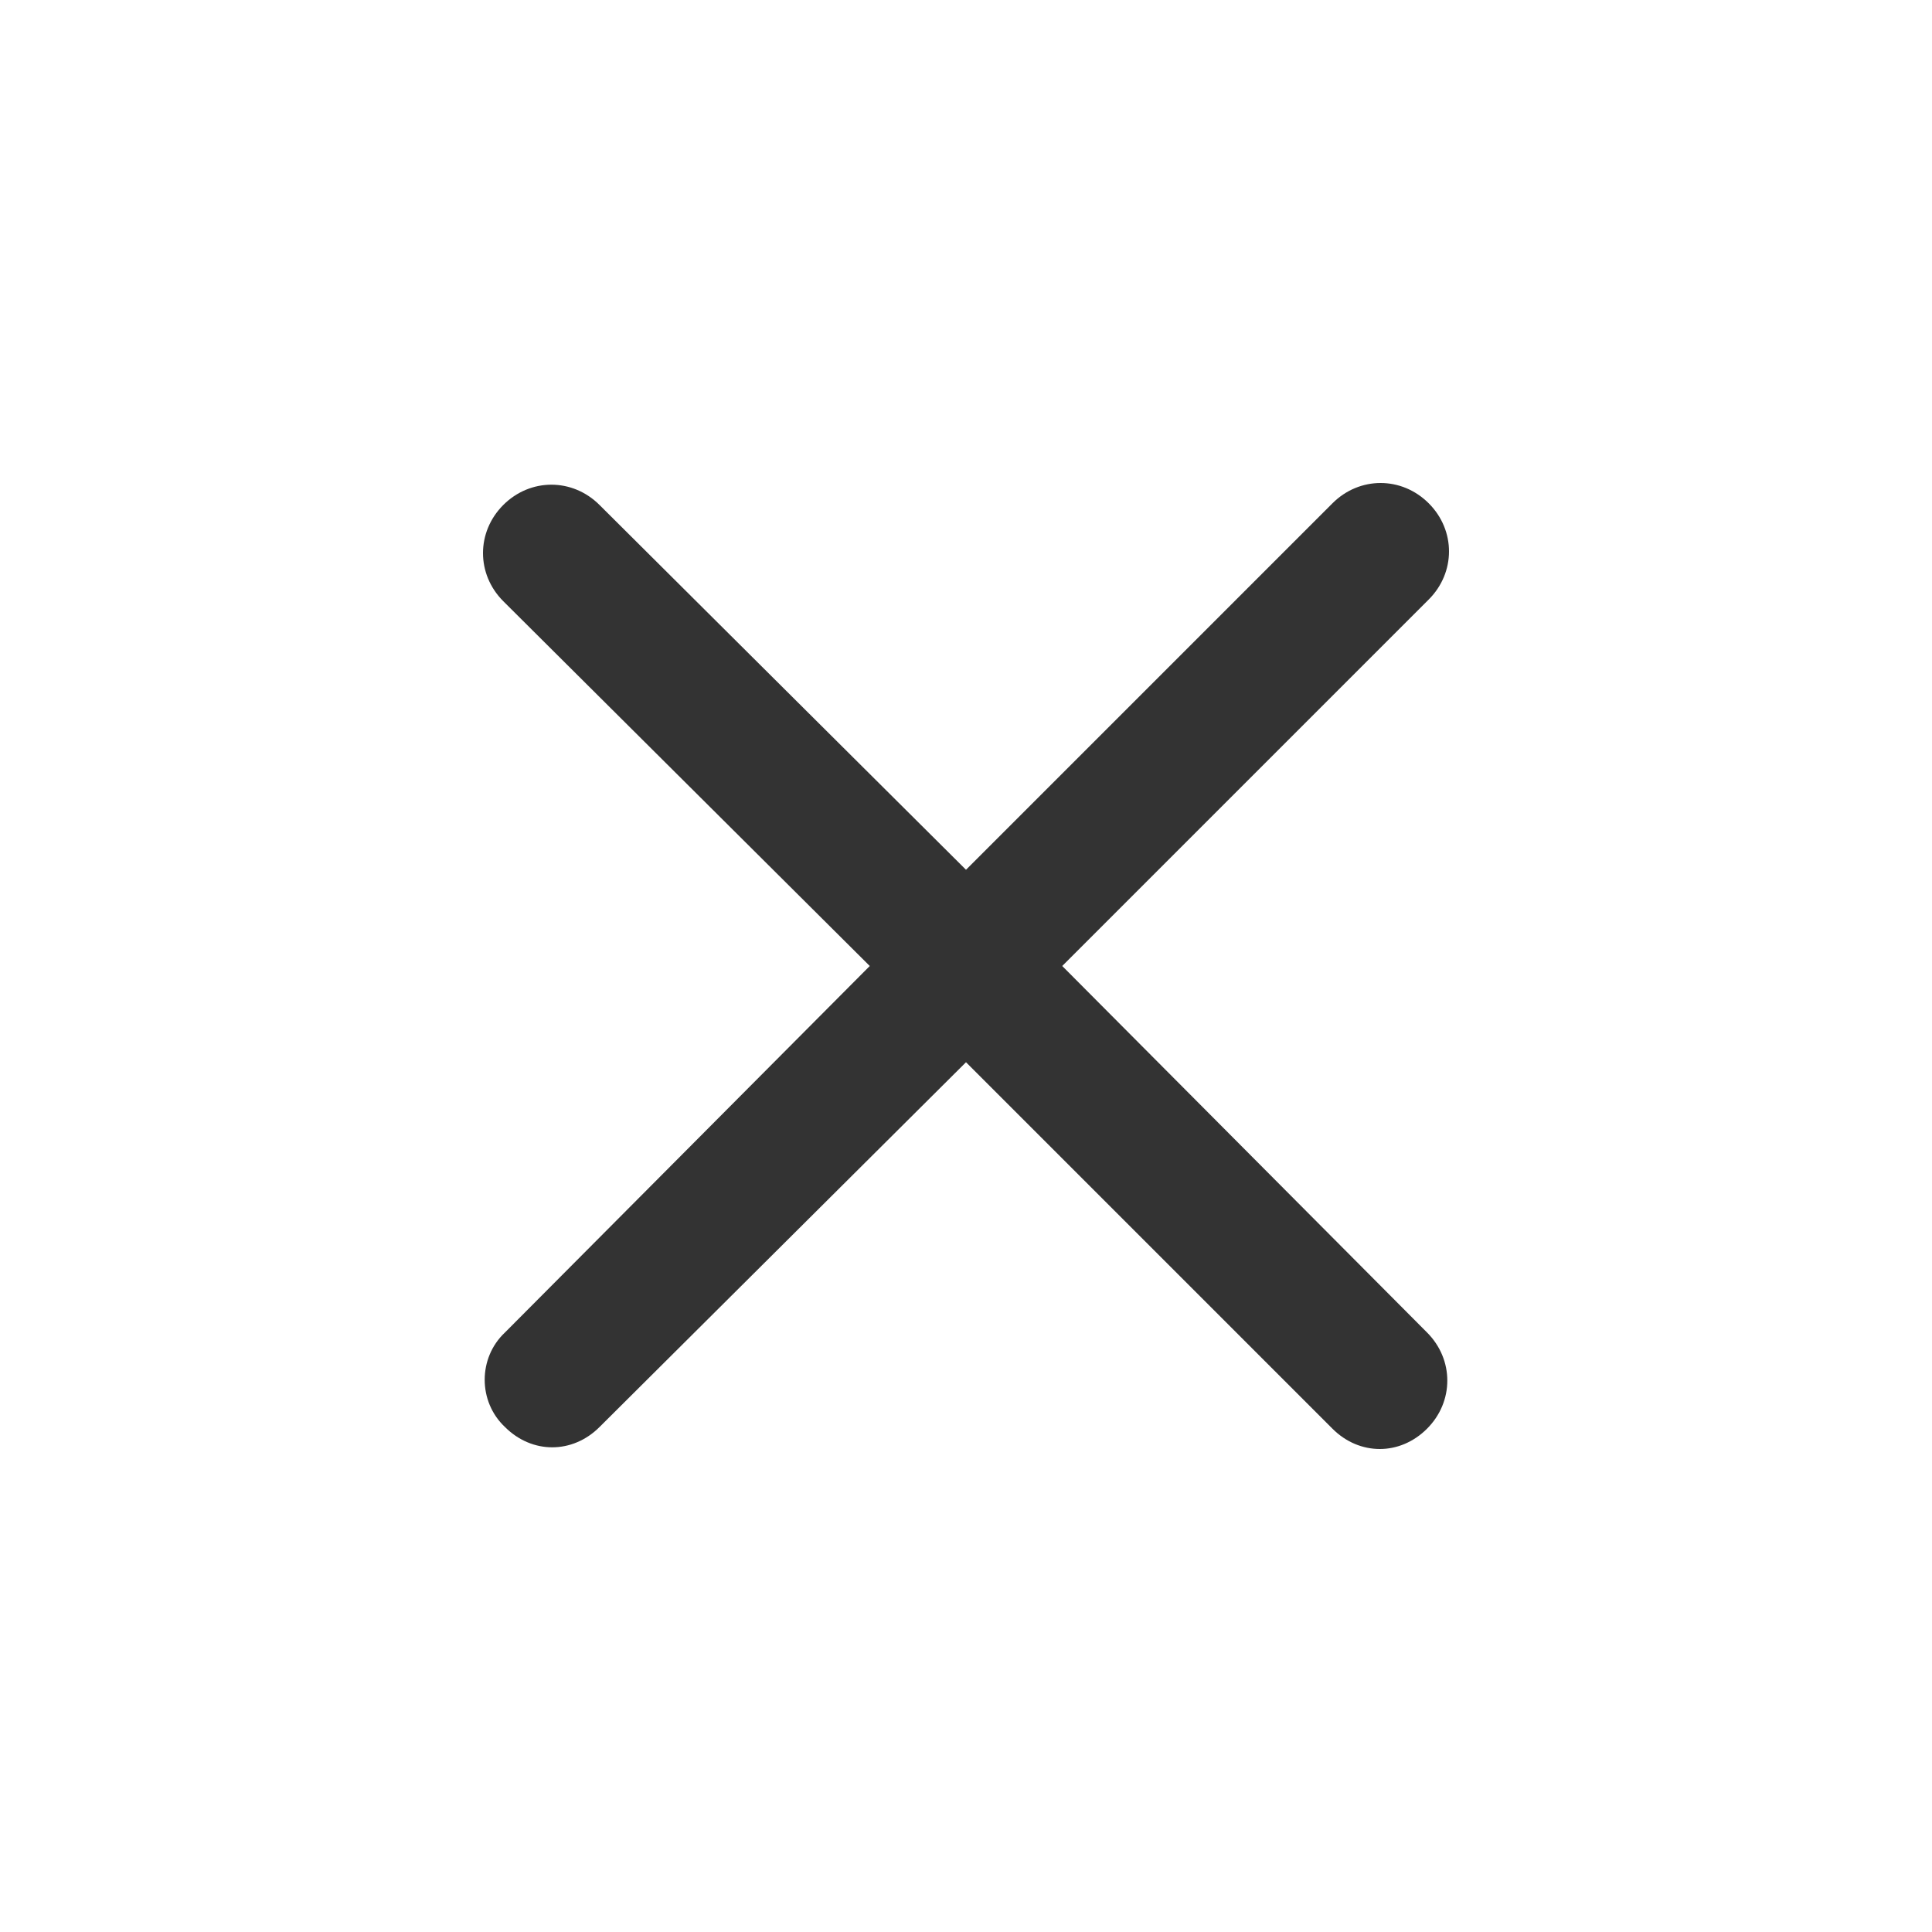 <svg width="16" height="16" viewBox="0 0 16 16" fill="none" xmlns="http://www.w3.org/2000/svg">
<path d="M4.182 11.818C4.294 11.93 4.434 11.986 4.573 11.986C4.713 11.986 4.853 11.93 4.965 11.818L8 8.797L11.035 11.832C11.147 11.944 11.287 12 11.427 12C11.566 12 11.706 11.944 11.818 11.832C12.042 11.608 12.042 11.259 11.818 11.035L8.797 8L11.832 4.965C12.056 4.741 12.056 4.392 11.832 4.168C11.608 3.944 11.259 3.944 11.035 4.168L8 7.203L4.965 4.182C4.741 3.958 4.392 3.958 4.168 4.182C3.944 4.406 3.944 4.755 4.168 4.979L7.203 8L4.182 11.035C3.958 11.245 3.958 11.608 4.182 11.818Z" fill="#333333"/>
</svg>
